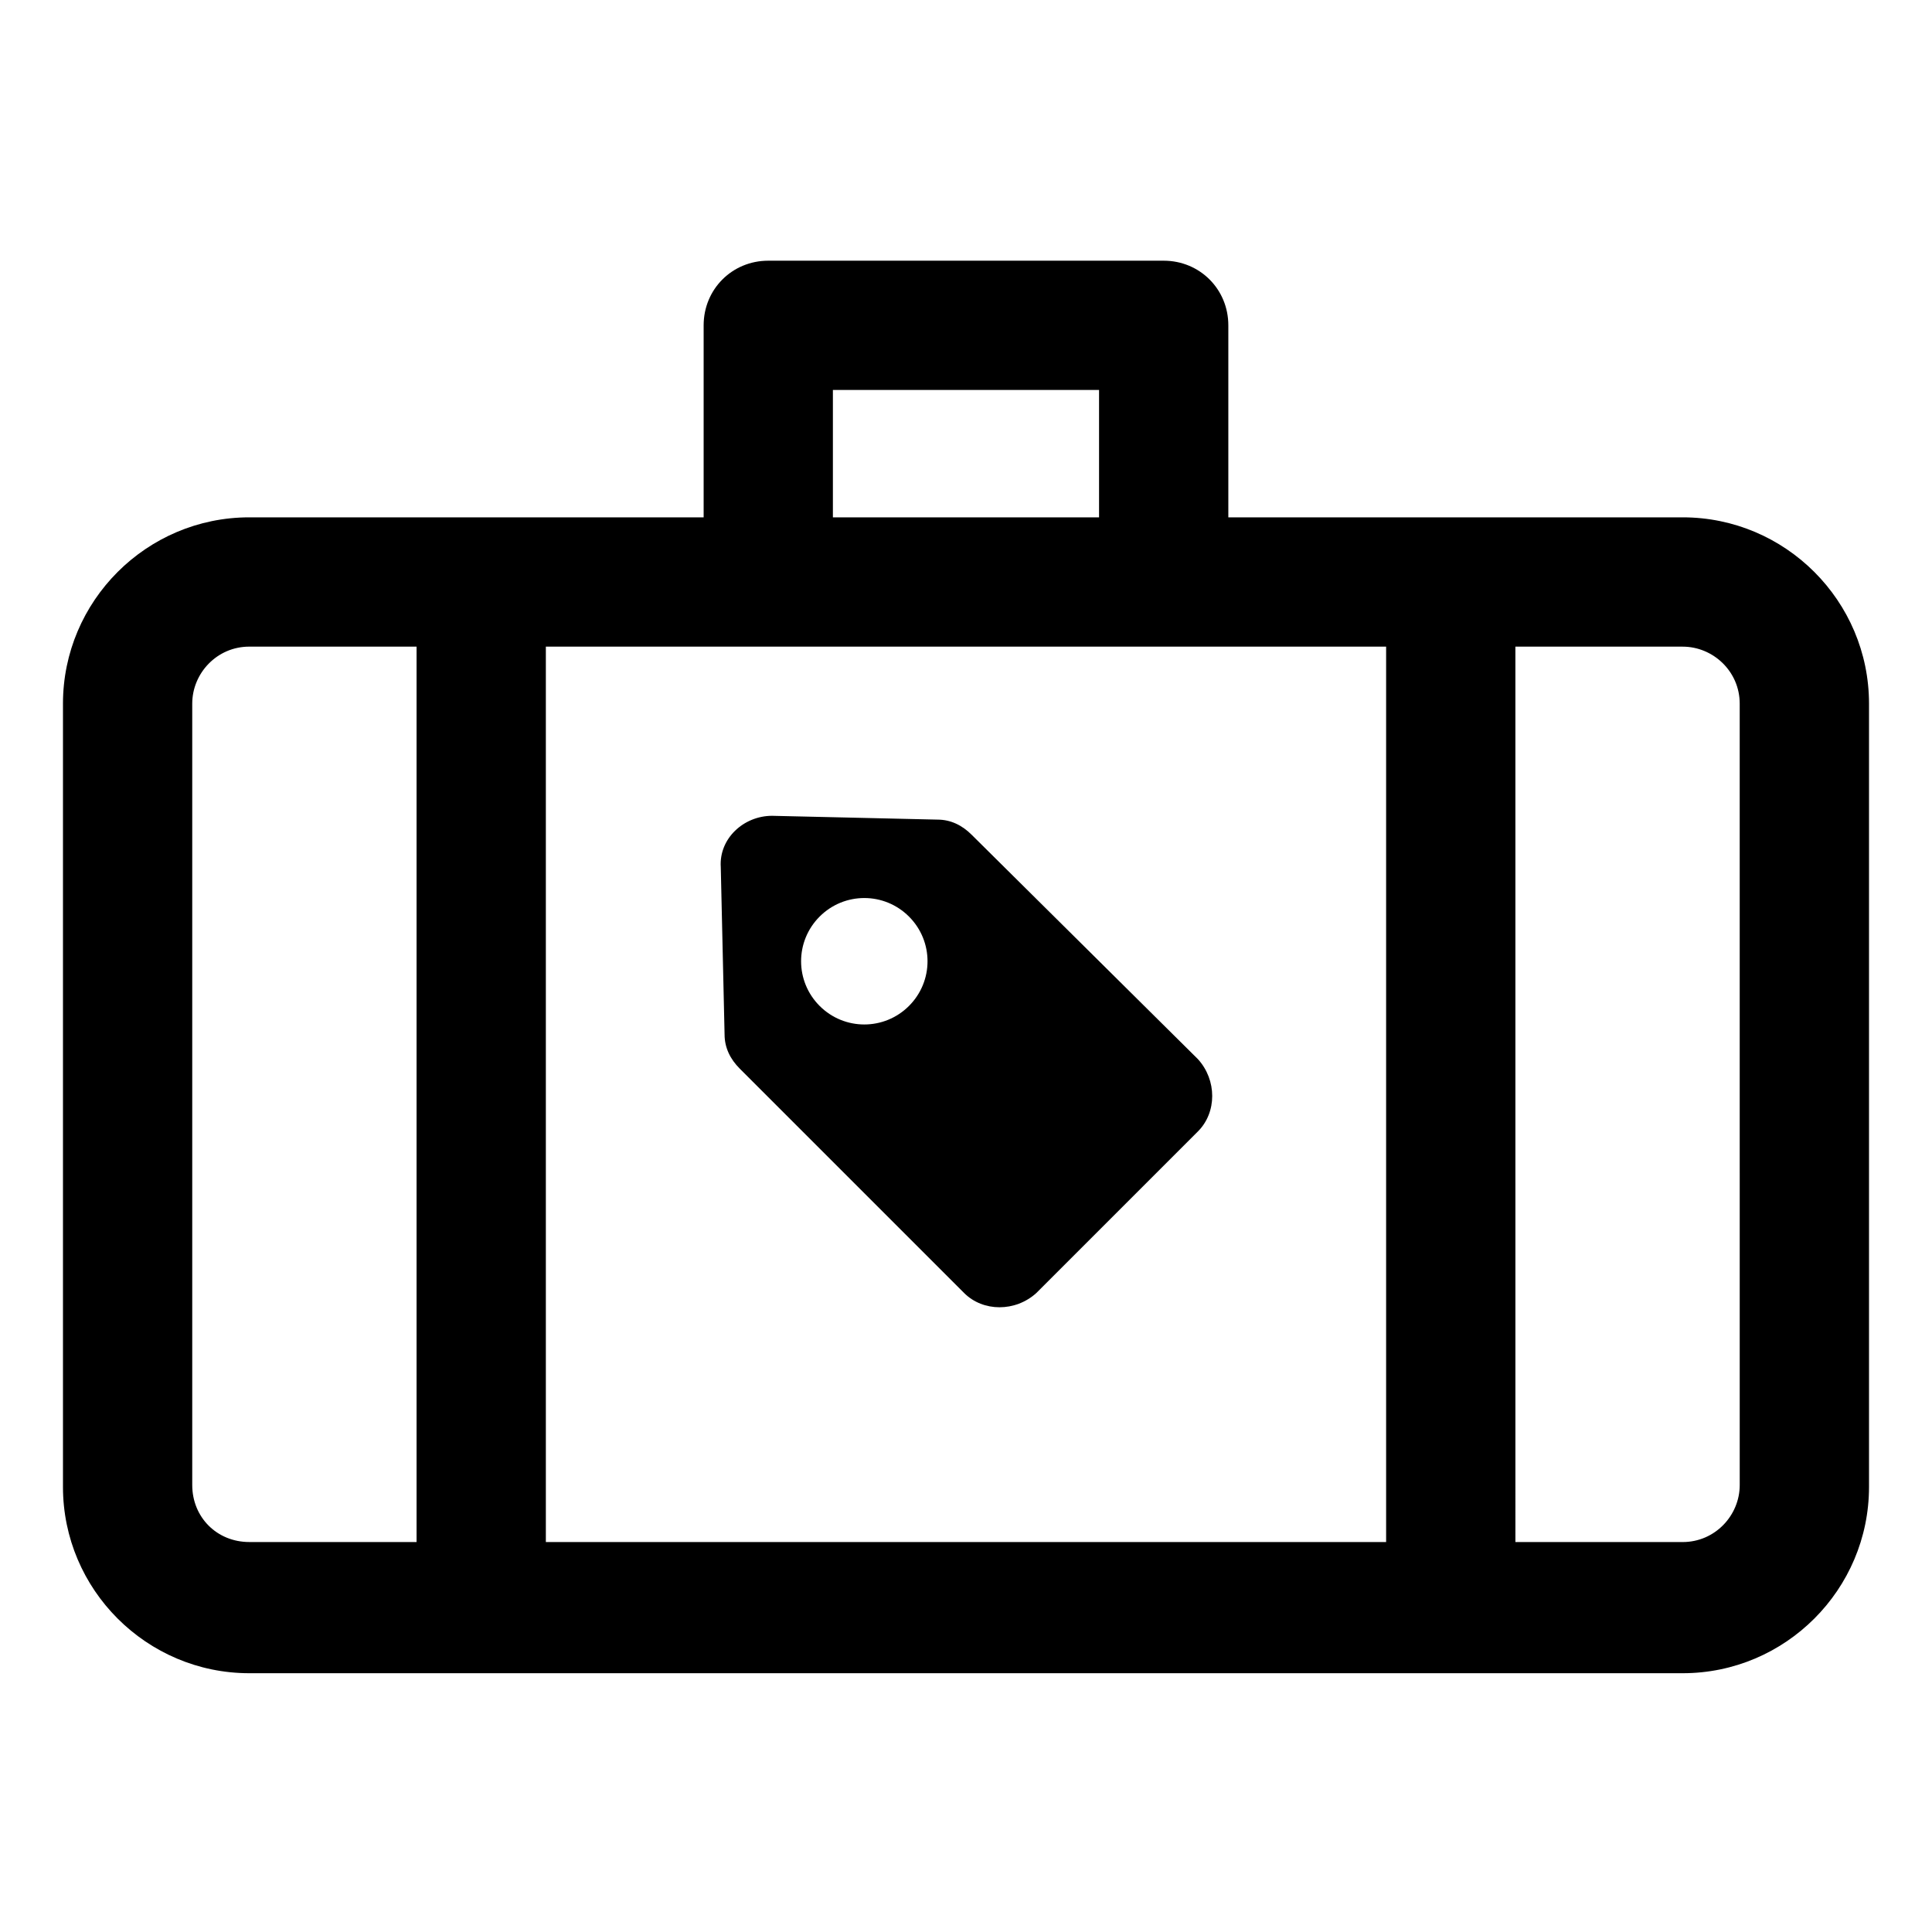 <?xml version="1.0" encoding="UTF-8"?>
<!-- Uploaded to: ICON Repo, www.svgrepo.com, Generator: ICON Repo Mixer Tools -->
<svg fill="#000000" width="800px" height="800px" version="1.1" viewBox="144 144 512 512" xmlns="http://www.w3.org/2000/svg">
 <g>
  <path d="m589.93 281.1h-120.41v-50.883c0-9.574-7.559-17.129-17.129-17.129h-104.79c-9.574 0-17.129 7.559-17.129 17.129v50.883h-120.41c-27.207 0-49.375 22.168-49.375 49.375v207.57c0 27.207 22.168 49.375 49.375 49.375h379.87c27.207 0 49.375-22.168 49.375-49.375v-207.57c0-27.207-22.168-49.375-49.375-49.375zm-78.594 34.262v237.29h-222.68v-237.29zm-146.61-68.016h70.535v33.754h-70.535zm-169.78 290.2v-207.07c0-8.062 6.551-15.113 15.113-15.113h44.336v237.29h-44.336c-8.566 0-15.113-6.551-15.113-15.113zm410.1 0c0 8.062-6.551 15.113-15.113 15.113h-44.336l-0.004-237.29h44.336c8.062 0 15.113 6.551 15.113 15.113z"/>
  <path d="m336.02 418.14c0 3.527 1.512 6.551 4.031 9.07l59.449 59.449c5.039 5.039 13.602 5.039 19.145 0l42.824-42.824c5.039-5.039 5.039-13.602 0-19.145l-59.953-59.453c-2.519-2.519-5.543-4.031-9.07-4.031l-43.832-1.008c-7.559 0-14.105 6.047-13.602 13.602zm25.191-31.238c6.551-6.551 17.129-6.551 23.68 0 6.551 6.551 6.551 17.129 0 23.68s-17.129 6.551-23.68 0-6.551-17.129 0-23.68z"/>
 </g>
</svg>